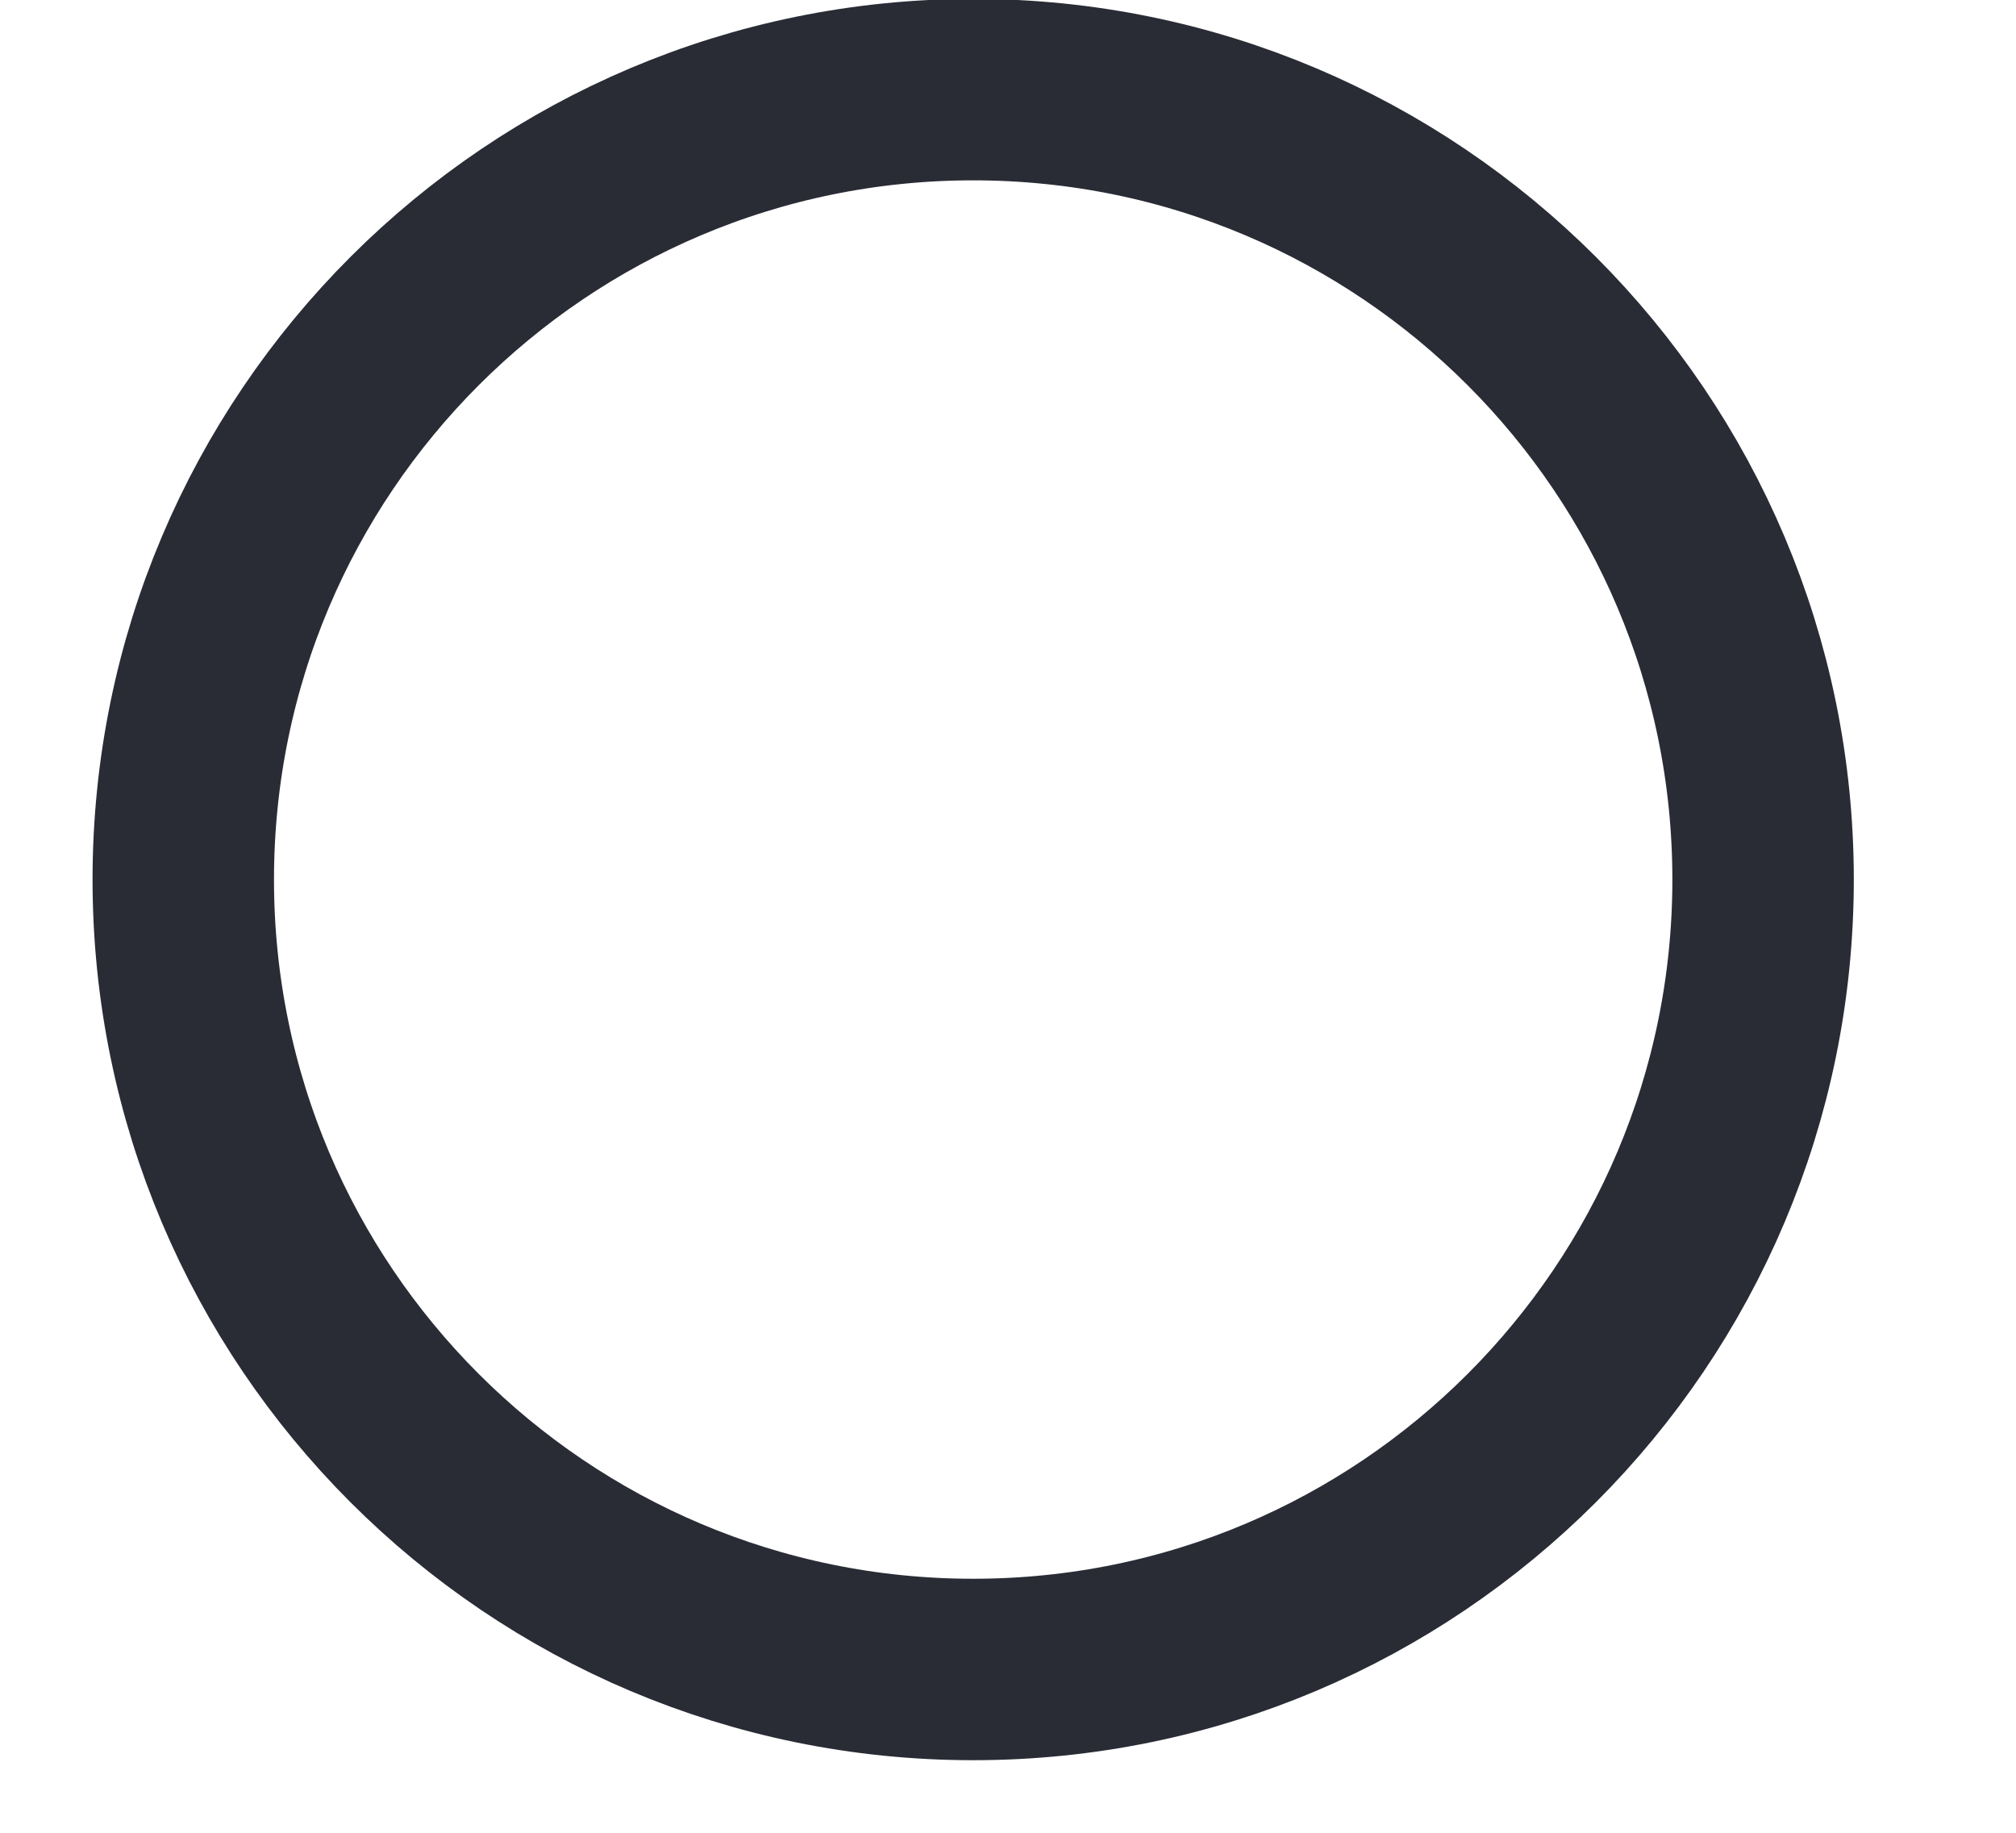 <?xml version="1.0" encoding="UTF-8"?> <svg xmlns="http://www.w3.org/2000/svg" width="11" height="10" viewBox="0 0 11 10" fill="none"> <path d="M5.31 9.109C7.69 9.109 9.62 7.18 9.62 4.799C9.62 2.419 7.69 0.489 5.31 0.489C2.93 0.489 1 2.419 1 4.799C1 7.18 2.93 9.109 5.31 9.109Z" stroke="#292C35" stroke-width="0.99" stroke-linecap="round" stroke-linejoin="round"></path> </svg> 